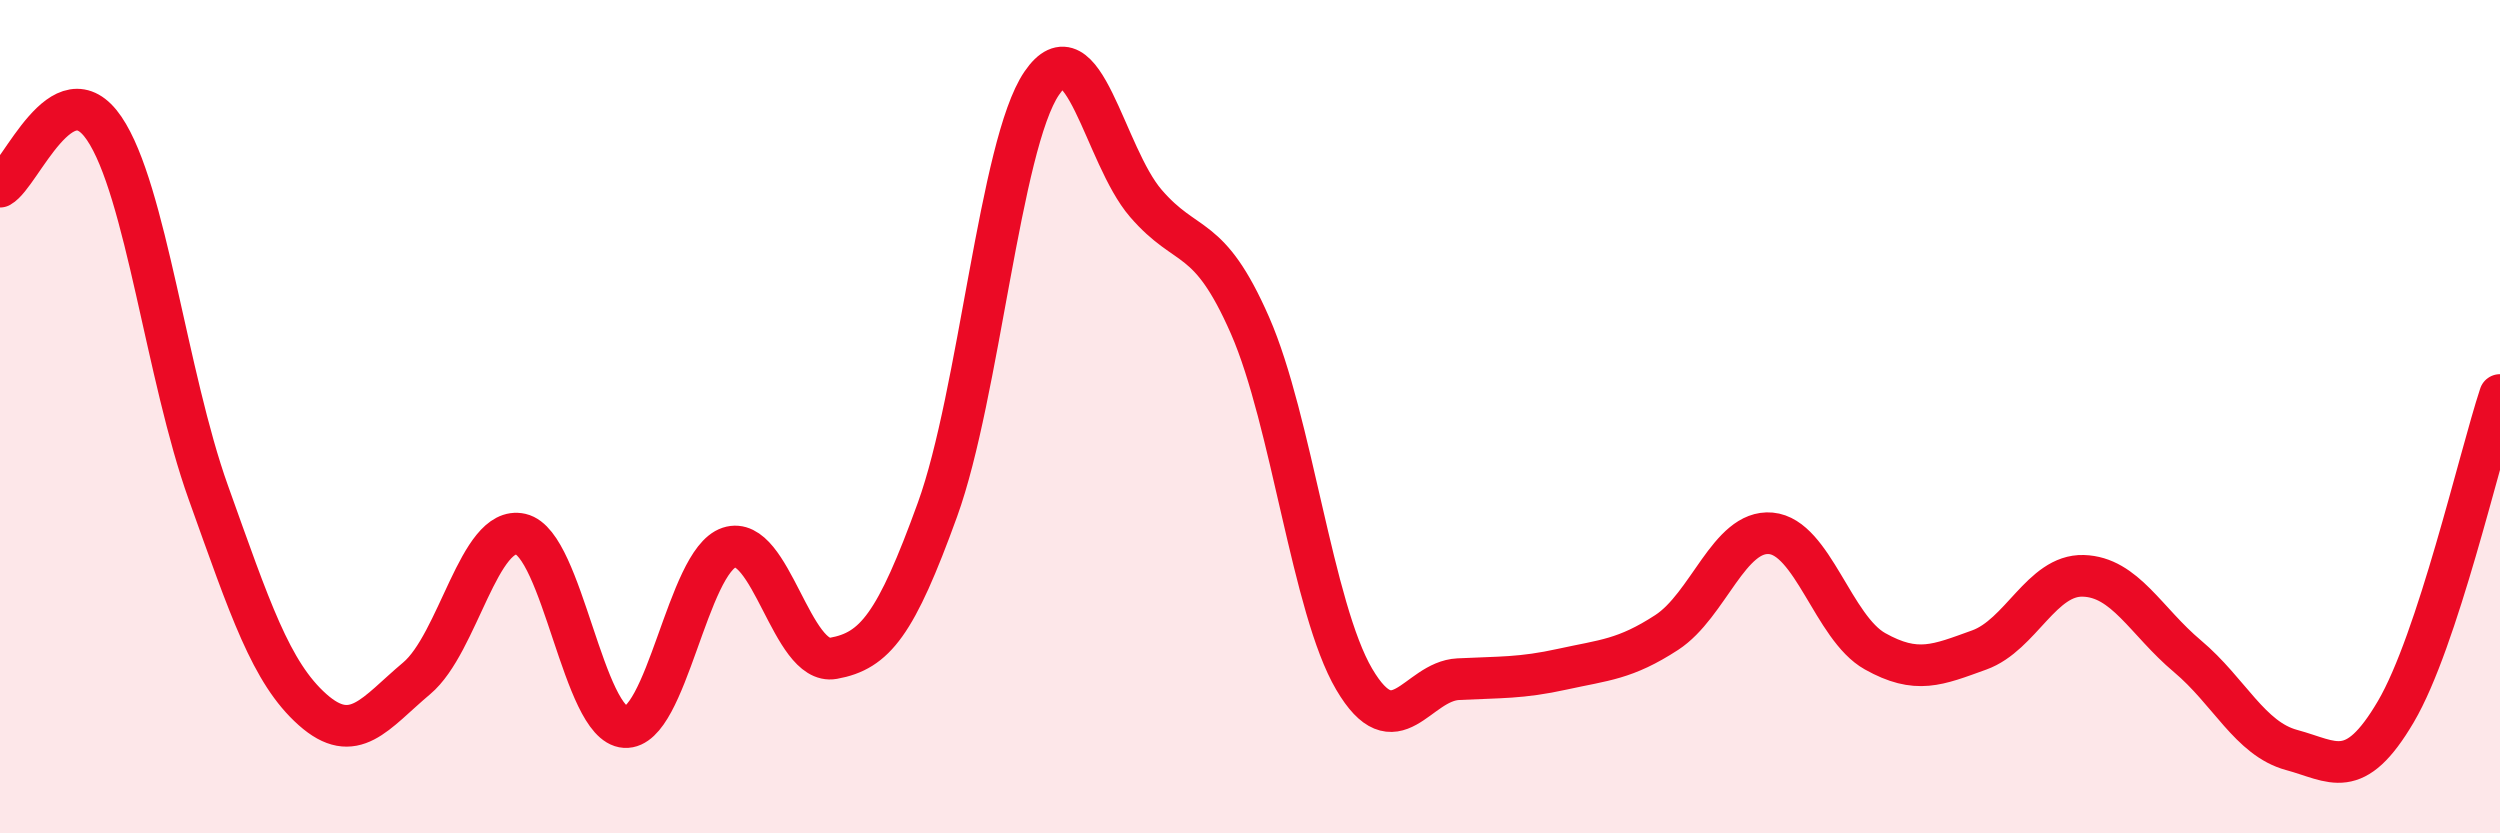 
    <svg width="60" height="20" viewBox="0 0 60 20" xmlns="http://www.w3.org/2000/svg">
      <path
        d="M 0,4.48 C 0.5,4.2 1.5,1.61 2.5,3.08 C 3.5,4.55 4,9.03 5,11.82 C 6,14.61 6.5,16.14 7.5,17.03 C 8.5,17.92 9,17.12 10,16.28 C 11,15.44 11.5,12.59 12.5,12.82 C 13.5,13.05 14,17.39 15,17.45 C 16,17.51 16.5,13.47 17.5,13.14 C 18.5,12.81 19,15.98 20,15.8 C 21,15.62 21.5,14.99 22.5,12.23 C 23.5,9.47 24,3.47 25,2 C 26,0.53 26.5,3.72 27.5,4.88 C 28.5,6.04 29,5.53 30,7.81 C 31,10.09 31.5,14.6 32.5,16.3 C 33.5,18 34,16.35 35,16.3 C 36,16.25 36.5,16.28 37.5,16.06 C 38.5,15.84 39,15.83 40,15.18 C 41,14.53 41.5,12.71 42.5,12.8 C 43.5,12.89 44,15.07 45,15.63 C 46,16.19 46.5,15.96 47.5,15.6 C 48.5,15.24 49,13.79 50,13.82 C 51,13.85 51.5,14.91 52.5,15.75 C 53.5,16.59 54,17.73 55,18 C 56,18.27 56.5,18.78 57.5,17.08 C 58.5,15.38 59.5,11 60,9.48L60 20L0 20Z"
        fill="#EB0A25"
        opacity="0.1"
        stroke-linecap="round"
        stroke-linejoin="round"
      />
      <path
        d="M 0,4.48 C 0.5,4.2 1.5,1.61 2.5,3.08 C 3.5,4.55 4,9.03 5,11.82 C 6,14.61 6.5,16.14 7.5,17.03 C 8.5,17.92 9,17.12 10,16.28 C 11,15.44 11.5,12.59 12.5,12.82 C 13.5,13.05 14,17.39 15,17.45 C 16,17.51 16.5,13.47 17.5,13.14 C 18.5,12.81 19,15.98 20,15.8 C 21,15.62 21.5,14.99 22.5,12.23 C 23.5,9.47 24,3.47 25,2 C 26,0.53 26.5,3.72 27.5,4.88 C 28.5,6.04 29,5.53 30,7.81 C 31,10.09 31.5,14.6 32.5,16.3 C 33.5,18 34,16.35 35,16.3 C 36,16.25 36.5,16.28 37.5,16.06 C 38.5,15.84 39,15.83 40,15.18 C 41,14.53 41.5,12.71 42.5,12.8 C 43.5,12.89 44,15.07 45,15.63 C 46,16.19 46.5,15.96 47.5,15.6 C 48.5,15.24 49,13.79 50,13.82 C 51,13.85 51.5,14.91 52.5,15.75 C 53.5,16.59 54,17.73 55,18 C 56,18.27 56.5,18.78 57.5,17.08 C 58.5,15.38 59.5,11 60,9.48"
        stroke="#EB0A25"
        stroke-width="1"
        fill="none"
        stroke-linecap="round"
        stroke-linejoin="round"
      />
    </svg>
  
